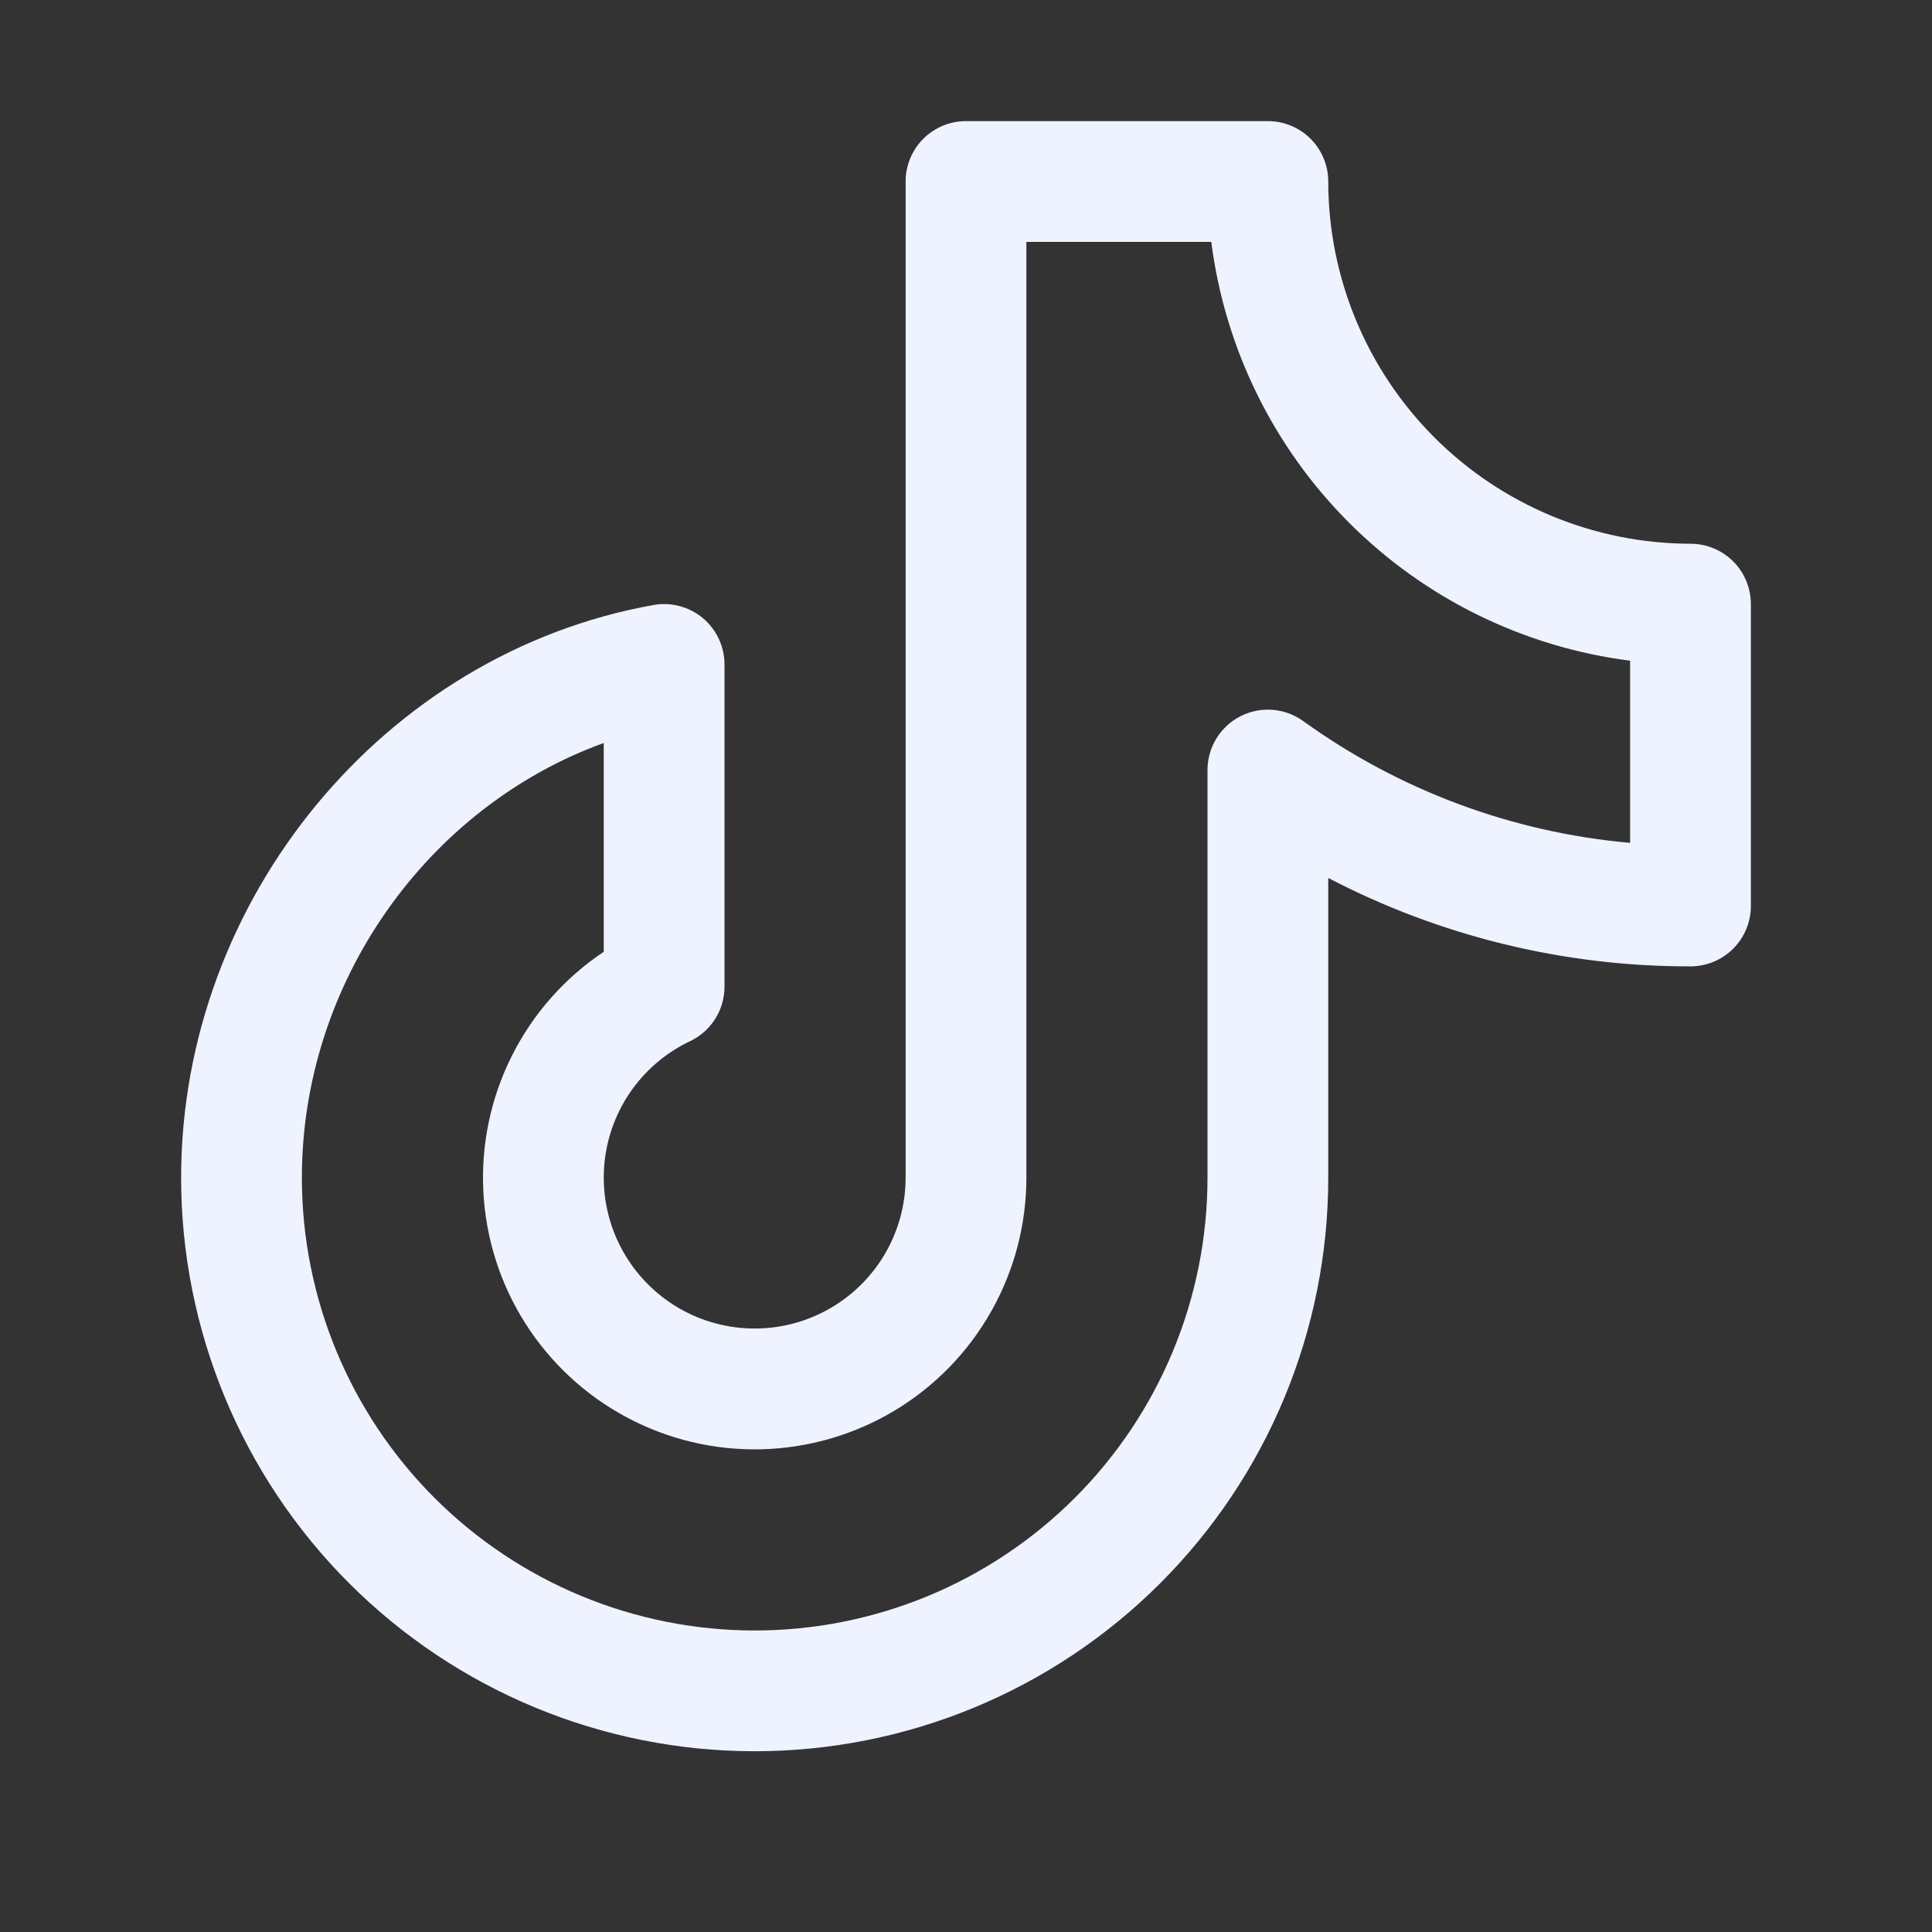 <svg xmlns="http://www.w3.org/2000/svg" width="48" height="48" viewBox="0 0 48 48" fill="none">
  <rect x="0" y="0" width="48" height="48" fill="#333333" stroke="none"/>
  <path d="M42 13.509C39.614 13.506 37.326 12.557 35.639 10.87C33.952 9.183 33.002 6.895 33 4.509C33 4.111 32.842 3.729 32.561 3.448C32.279 3.167 31.898 3.009 31.5 3.009H24C23.602 3.009 23.221 3.167 22.939 3.448C22.658 3.729 22.5 4.111 22.5 4.509V29.259C22.5 29.93 22.319 30.588 21.978 31.166C21.636 31.744 21.146 32.219 20.558 32.542C19.97 32.866 19.306 33.026 18.635 33.005C17.965 32.985 17.312 32.785 16.745 32.426C16.178 32.067 15.717 31.562 15.412 30.965C15.106 30.368 14.966 29.699 15.007 29.029C15.048 28.36 15.267 27.713 15.643 27.157C16.019 26.601 16.537 26.156 17.143 25.869C17.4 25.747 17.616 25.555 17.768 25.315C17.92 25.075 18 24.797 18 24.513V16.509C18 16.289 17.952 16.073 17.859 15.874C17.767 15.675 17.632 15.499 17.464 15.358C17.296 15.218 17.099 15.115 16.887 15.059C16.675 15.002 16.453 14.993 16.238 15.031C9.546 16.224 4.5 22.34 4.5 29.259C4.5 33.038 6.001 36.663 8.674 39.335C11.346 42.007 14.971 43.509 18.75 43.509C22.529 43.509 26.154 42.007 28.826 39.335C31.499 36.663 33 33.038 33 29.259V21.813C35.778 23.262 38.867 24.016 42 24.009C42.398 24.009 42.779 23.851 43.061 23.569C43.342 23.288 43.5 22.906 43.5 22.509V15.009C43.5 14.611 43.342 14.229 43.061 13.948C42.779 13.667 42.398 13.509 42 13.509ZM40.5 20.941C37.569 20.681 34.762 19.635 32.376 17.913C32.151 17.752 31.887 17.656 31.611 17.635C31.336 17.614 31.06 17.671 30.814 17.797C30.569 17.923 30.363 18.115 30.219 18.351C30.075 18.586 30 18.857 30 19.134V29.259C30 32.242 28.815 35.104 26.705 37.214C24.595 39.323 21.734 40.509 18.75 40.509C15.766 40.509 12.905 39.323 10.795 37.214C8.685 35.104 7.5 32.242 7.5 29.259C7.5 24.402 10.62 20.047 15 18.459V23.647C14.03 24.295 13.245 25.183 12.721 26.224C12.196 27.266 11.951 28.426 12.008 29.59C12.065 30.755 12.423 31.885 13.047 32.871C13.671 33.856 14.54 34.663 15.568 35.212C16.597 35.762 17.75 36.036 18.916 36.007C20.082 35.978 21.22 35.648 22.221 35.049C23.221 34.449 24.049 33.601 24.623 32.586C25.198 31.571 25.5 30.425 25.5 29.259V6.009H30.094C30.431 8.651 31.636 11.106 33.519 12.989C35.403 14.873 37.858 16.078 40.5 16.415V20.941Z" fill="#EFF3FF"/>
</svg>
